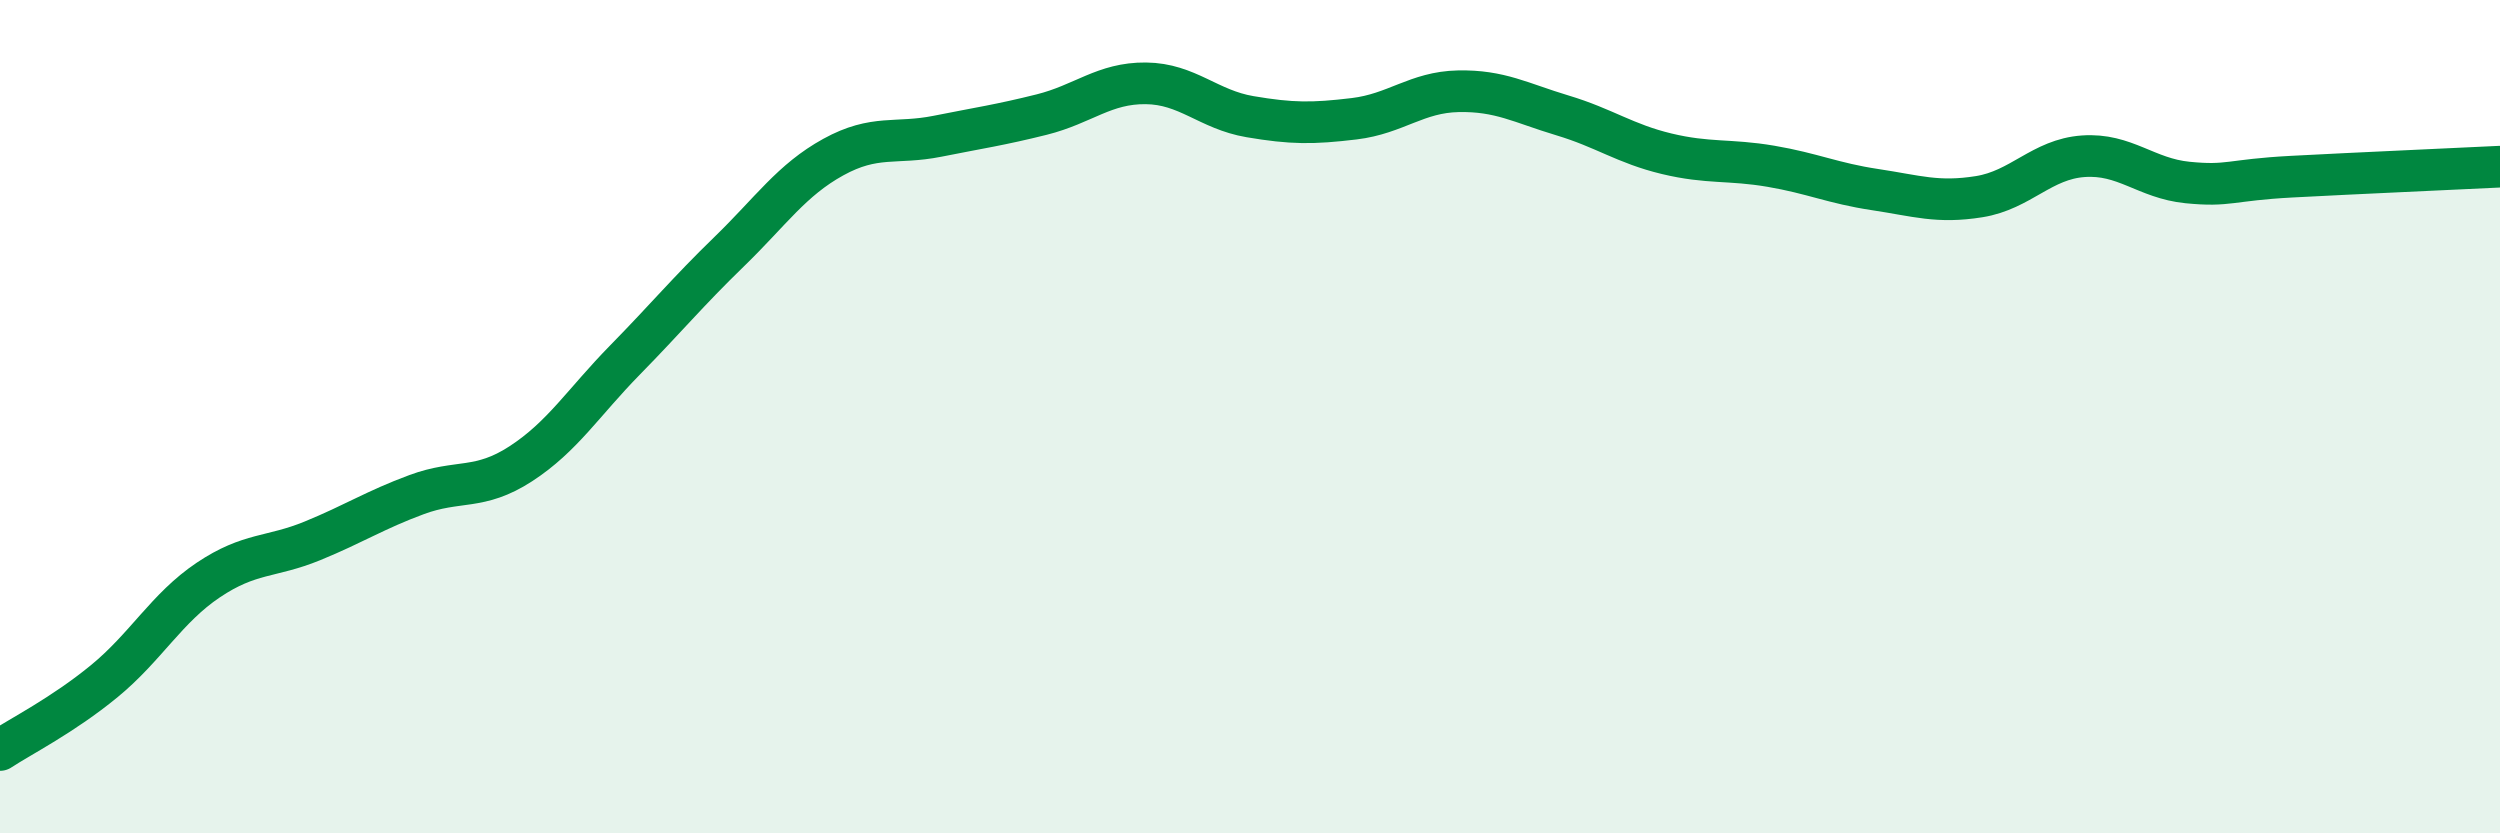 
    <svg width="60" height="20" viewBox="0 0 60 20" xmlns="http://www.w3.org/2000/svg">
      <path
        d="M 0,18 C 0.5,17.67 1.5,17.17 2.5,16.35 C 3.5,15.53 4,14.59 5,13.92 C 6,13.25 6.5,13.39 7.5,12.98 C 8.5,12.57 9,12.24 10,11.87 C 11,11.5 11.5,11.78 12.5,11.13 C 13.5,10.48 14,9.66 15,8.64 C 16,7.62 16.5,7.01 17.5,6.04 C 18.5,5.07 19,4.32 20,3.77 C 21,3.22 21.5,3.47 22.5,3.27 C 23.5,3.07 24,3 25,2.75 C 26,2.5 26.5,1.99 27.5,2 C 28.5,2.01 29,2.63 30,2.8 C 31,2.97 31.5,2.97 32.5,2.85 C 33.5,2.73 34,2.21 35,2.19 C 36,2.17 36.5,2.47 37.5,2.77 C 38.5,3.07 39,3.45 40,3.69 C 41,3.93 41.5,3.82 42.5,3.99 C 43.5,4.16 44,4.4 45,4.55 C 46,4.7 46.5,4.88 47.5,4.72 C 48.5,4.56 49,3.82 50,3.75 C 51,3.68 51.5,4.28 52.5,4.38 C 53.5,4.48 53.5,4.32 55,4.24 C 56.5,4.16 59,4.05 60,4L60 20L0 20Z"
        fill="#008740"
        opacity="0.1"
        stroke-linecap="round"
        stroke-linejoin="round"
      />
      <path
        d="M 0,18 C 0.5,17.67 1.5,17.17 2.5,16.35 C 3.5,15.53 4,14.59 5,13.92 C 6,13.25 6.5,13.39 7.5,12.98 C 8.5,12.57 9,12.24 10,11.87 C 11,11.5 11.5,11.78 12.5,11.13 C 13.5,10.48 14,9.66 15,8.64 C 16,7.62 16.5,7.01 17.5,6.04 C 18.5,5.07 19,4.32 20,3.77 C 21,3.22 21.5,3.47 22.5,3.27 C 23.5,3.07 24,3 25,2.75 C 26,2.5 26.5,1.99 27.5,2 C 28.5,2.01 29,2.63 30,2.8 C 31,2.97 31.5,2.97 32.5,2.85 C 33.5,2.73 34,2.21 35,2.19 C 36,2.17 36.5,2.47 37.5,2.77 C 38.5,3.07 39,3.45 40,3.69 C 41,3.93 41.5,3.82 42.5,3.99 C 43.5,4.16 44,4.4 45,4.55 C 46,4.7 46.5,4.88 47.5,4.72 C 48.5,4.56 49,3.82 50,3.75 C 51,3.68 51.5,4.28 52.5,4.38 C 53.5,4.48 53.5,4.32 55,4.24 C 56.5,4.16 59,4.05 60,4"
        stroke="#008740"
        stroke-width="1"
        fill="none"
        stroke-linecap="round"
        stroke-linejoin="round"
      />
    </svg>
  